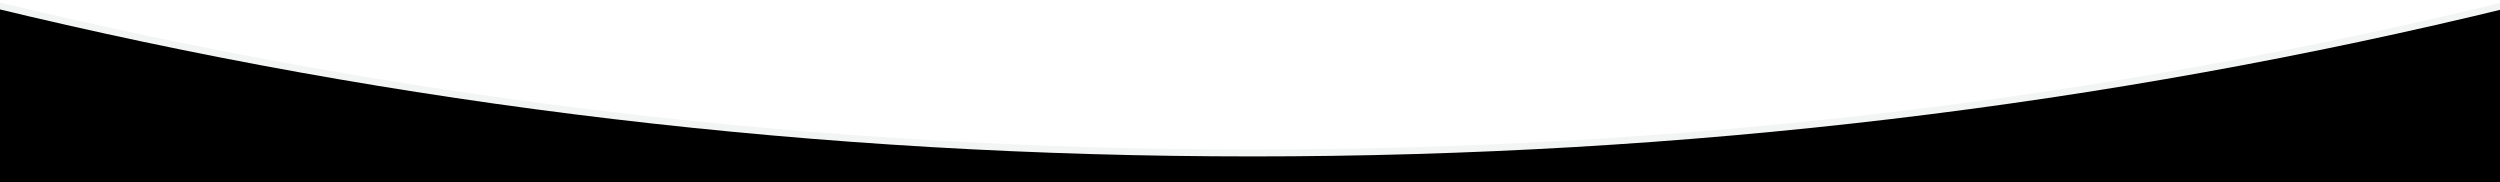 <svg width="1441" height="105" xmlns="http://www.w3.org/2000/svg" xmlns:xlink="http://www.w3.org/1999/xlink"><defs><path d="M-7 0h1454v206.353c-235.29-57.44-477.29-86.16-726-86.16-248.71 0-491.377 28.72-728 86.16V0z" id="a"/><filter x="-.4%" y="-2.9%" width="100.8%" height="105.8%" filterUnits="objectBoundingBox" id="b"><feGaussianBlur stdDeviation="4" in="SourceAlpha" result="shadowBlurInner1"/><feOffset dy="-4" in="shadowBlurInner1" result="shadowOffsetInner1"/><feComposite in="shadowOffsetInner1" in2="SourceAlpha" operator="arithmetic" k2="-1" k3="1" result="shadowInnerInner1"/><feColorMatrix values="0 0 0 0 0 0 0 0 0 0 0 0 0 0 0 0 0 0 0.2 0" in="shadowInnerInner1"/></filter></defs><g transform="matrix(1 0 0 -1 1 206.353)" fill="none" fill-rule="evenodd"><use fill="#F3F5F5" xlink:href="#a"/><use fill="#000" filter="url(#b)" xlink:href="#a"/></g></svg>